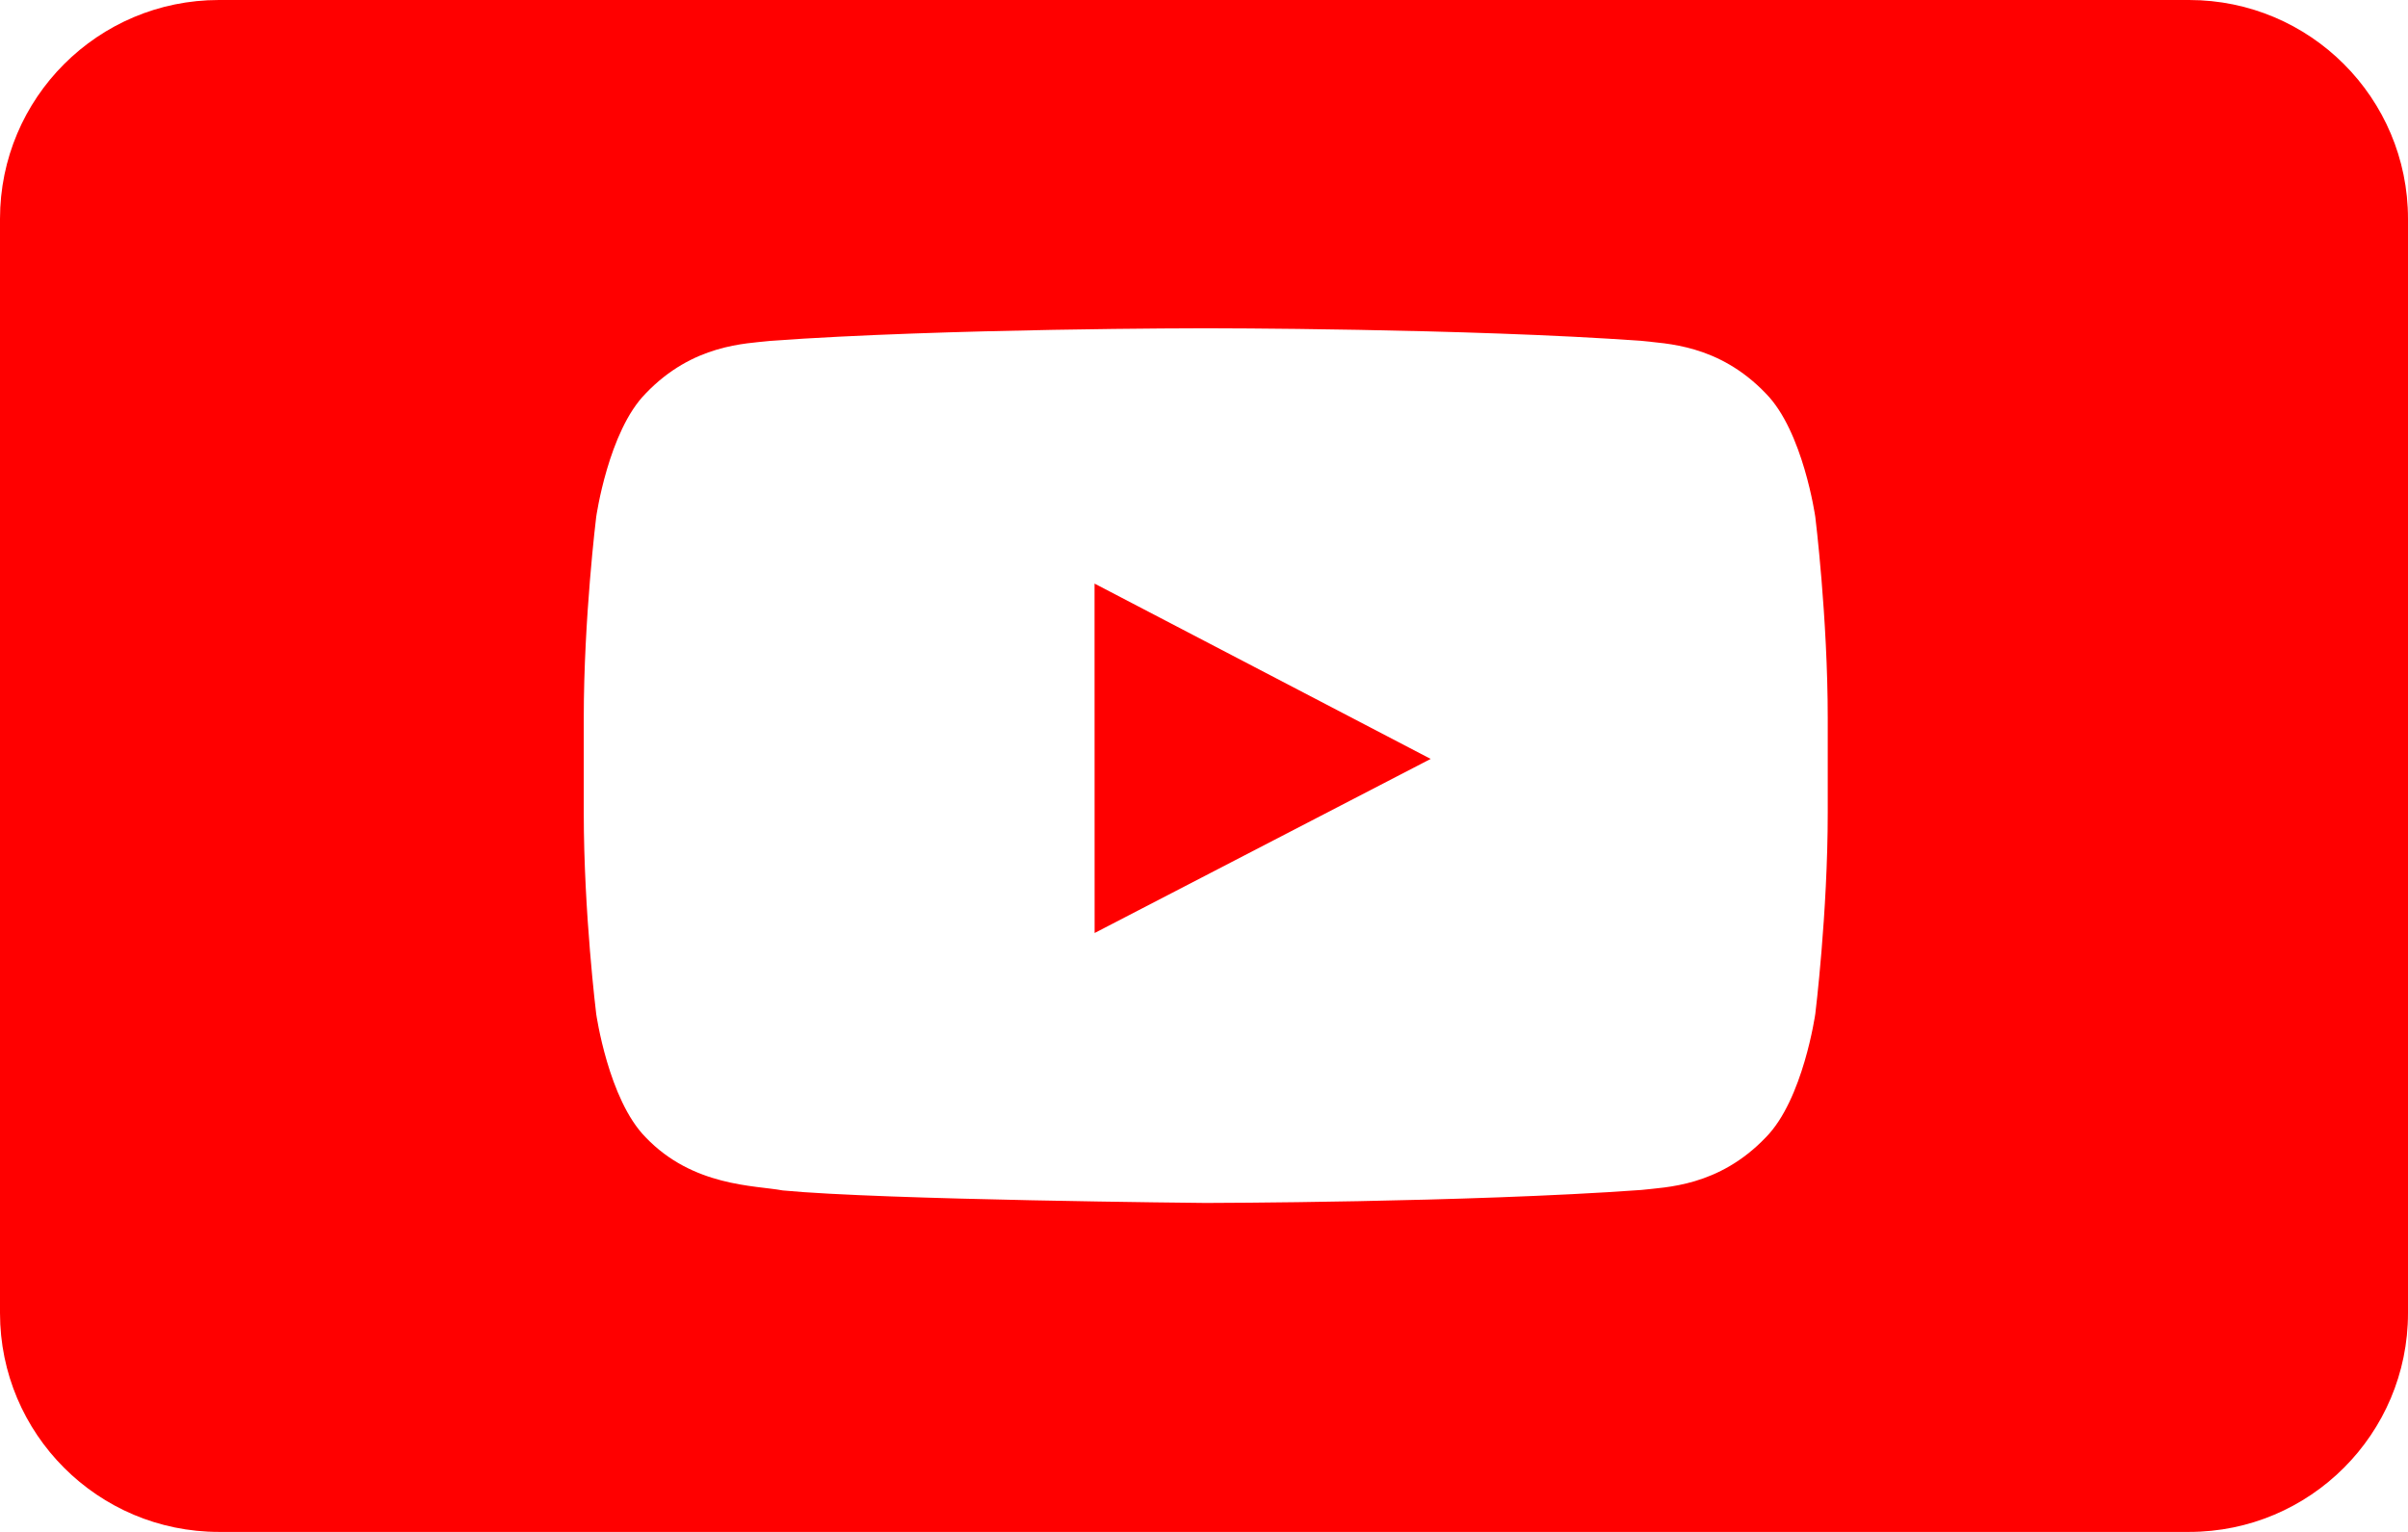 <?xml version="1.0" encoding="UTF-8"?>
<svg width="66px" height="42px" viewBox="0 0 66 42" version="1.1" xmlns="http://www.w3.org/2000/svg" xmlns:xlink="http://www.w3.org/1999/xlink">
    <!-- Generator: sketchtool 52.6 (67491) - http://www.bohemiancoding.com/sketch -->
    <title>D33A64AF-9279-4BDC-A579-CEE2A254B69E</title>
    <desc>Created with sketchtool.</desc>
    <g id="Landings" stroke="none" stroke-width="1" fill="none" fill-rule="evenodd">
        <g id="Landing-dyspraxia" transform="translate(-916, -813)" fill="#FF0000">
            <g id="subscribe" transform="translate(762, 515)">
                <g id="youtube" transform="translate(154, 298)">
                    <path d="M6,0 L60,0 C63.314,-6.08718376e-16 66,2.686 66,6 L66,36 C66,39.314 63.314,42 60,42 L6,42 C2.686,42 3.95852593e-15,39.314 3.55271368e-15,36 L0,6 C-4.05812251e-16,2.686 2.686,6.08718376e-16 6,0 Z M49.755,14.173 C49.755,14.173 49.422,11.824 48.4,10.789 C47.103,9.431 45.65,9.424 44.983,9.345 C40.212,9 33.055,9 33.055,9 L33.04,9 C33.04,9 25.884,9 21.112,9.345 C20.446,9.424 18.993,9.431 17.696,10.789 C16.674,11.824 16.341,14.173 16.341,14.173 C16.341,14.173 16,16.933 16,19.692 L16,22.278 C16,25.037 16.341,27.797 16.341,27.797 C16.341,27.797 16.674,30.146 17.696,31.181 C18.993,32.539 20.697,32.496 21.455,32.638 C24.183,32.9 33.048,32.981 33.048,32.981 C33.048,32.981 40.212,32.97 44.983,32.625 C45.65,32.546 47.103,32.539 48.4,31.181 C49.422,30.146 49.755,27.797 49.755,27.797 C49.755,27.797 50.096,25.037 50.096,22.278 L50.096,19.692 C50.096,16.933 49.755,14.173 49.755,14.173 Z" id="Combined-Shape"></path>
                    <polygon id="Fill-5" points="30.002 25.58 30 16 39.213 20.807"></polygon>
                </g>
            </g>
        </g>
    </g>
</svg>